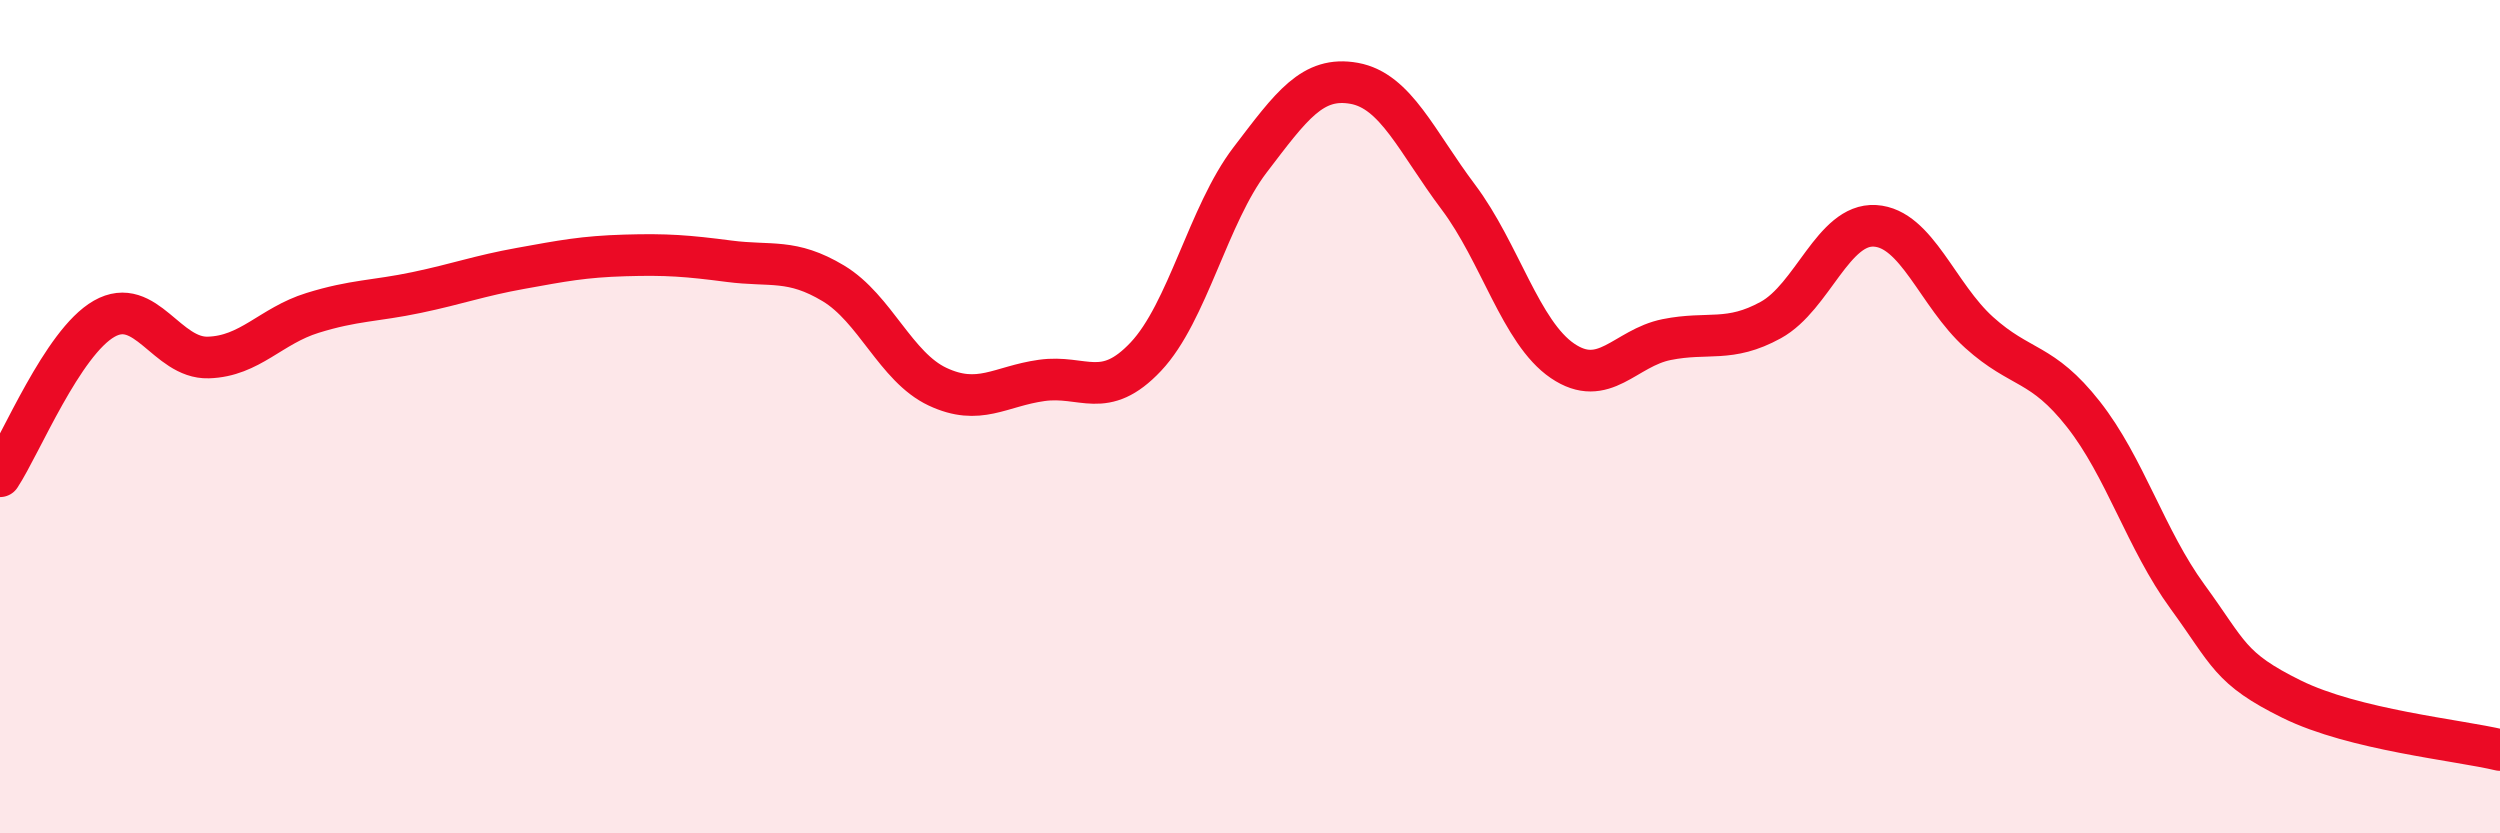 
    <svg width="60" height="20" viewBox="0 0 60 20" xmlns="http://www.w3.org/2000/svg">
      <path
        d="M 0,11.43 C 0.5,10.67 1.5,8.22 2.5,7.65 C 3.5,7.08 4,8.61 5,8.58 C 6,8.55 6.5,7.82 7.5,7.51 C 8.5,7.2 9,7.23 10,7.02 C 11,6.81 11.5,6.62 12.5,6.44 C 13.5,6.26 14,6.16 15,6.13 C 16,6.1 16.5,6.14 17.5,6.27 C 18.5,6.4 19,6.2 20,6.8 C 21,7.4 21.5,8.81 22.5,9.28 C 23.5,9.75 24,9.27 25,9.13 C 26,8.99 26.5,9.62 27.5,8.56 C 28.5,7.5 29,5.15 30,3.84 C 31,2.53 31.5,1.82 32.5,2 C 33.5,2.18 34,3.4 35,4.73 C 36,6.06 36.5,7.98 37.5,8.66 C 38.5,9.34 39,8.35 40,8.15 C 41,7.95 41.5,8.23 42.5,7.68 C 43.5,7.13 44,5.36 45,5.42 C 46,5.48 46.5,7.08 47.5,7.98 C 48.5,8.88 49,8.67 50,9.94 C 51,11.21 51.5,12.95 52.5,14.32 C 53.5,15.69 53.5,16.04 55,16.78 C 56.5,17.52 59,17.76 60,18L60 20L0 20Z"
        fill="#EB0A25"
        opacity="0.1"
        stroke-linecap="round"
        stroke-linejoin="round"
      />
      <path
        d="M 0,11.43 C 0.5,10.67 1.5,8.22 2.5,7.65 C 3.5,7.08 4,8.61 5,8.58 C 6,8.55 6.5,7.82 7.5,7.51 C 8.5,7.2 9,7.23 10,7.02 C 11,6.81 11.5,6.62 12.5,6.44 C 13.5,6.26 14,6.16 15,6.13 C 16,6.1 16.5,6.14 17.5,6.27 C 18.5,6.4 19,6.2 20,6.8 C 21,7.4 21.5,8.81 22.5,9.28 C 23.5,9.75 24,9.27 25,9.13 C 26,8.99 26.5,9.62 27.5,8.56 C 28.5,7.5 29,5.15 30,3.84 C 31,2.53 31.5,1.82 32.5,2 C 33.5,2.18 34,3.4 35,4.73 C 36,6.06 36.5,7.98 37.5,8.66 C 38.5,9.34 39,8.35 40,8.15 C 41,7.95 41.5,8.23 42.5,7.68 C 43.5,7.13 44,5.36 45,5.42 C 46,5.48 46.5,7.08 47.5,7.98 C 48.5,8.88 49,8.67 50,9.94 C 51,11.21 51.5,12.95 52.5,14.32 C 53.5,15.69 53.5,16.04 55,16.78 C 56.5,17.52 59,17.76 60,18"
        stroke="#EB0A25"
        stroke-width="1"
        fill="none"
        stroke-linecap="round"
        stroke-linejoin="round"
      />
    </svg>
  
